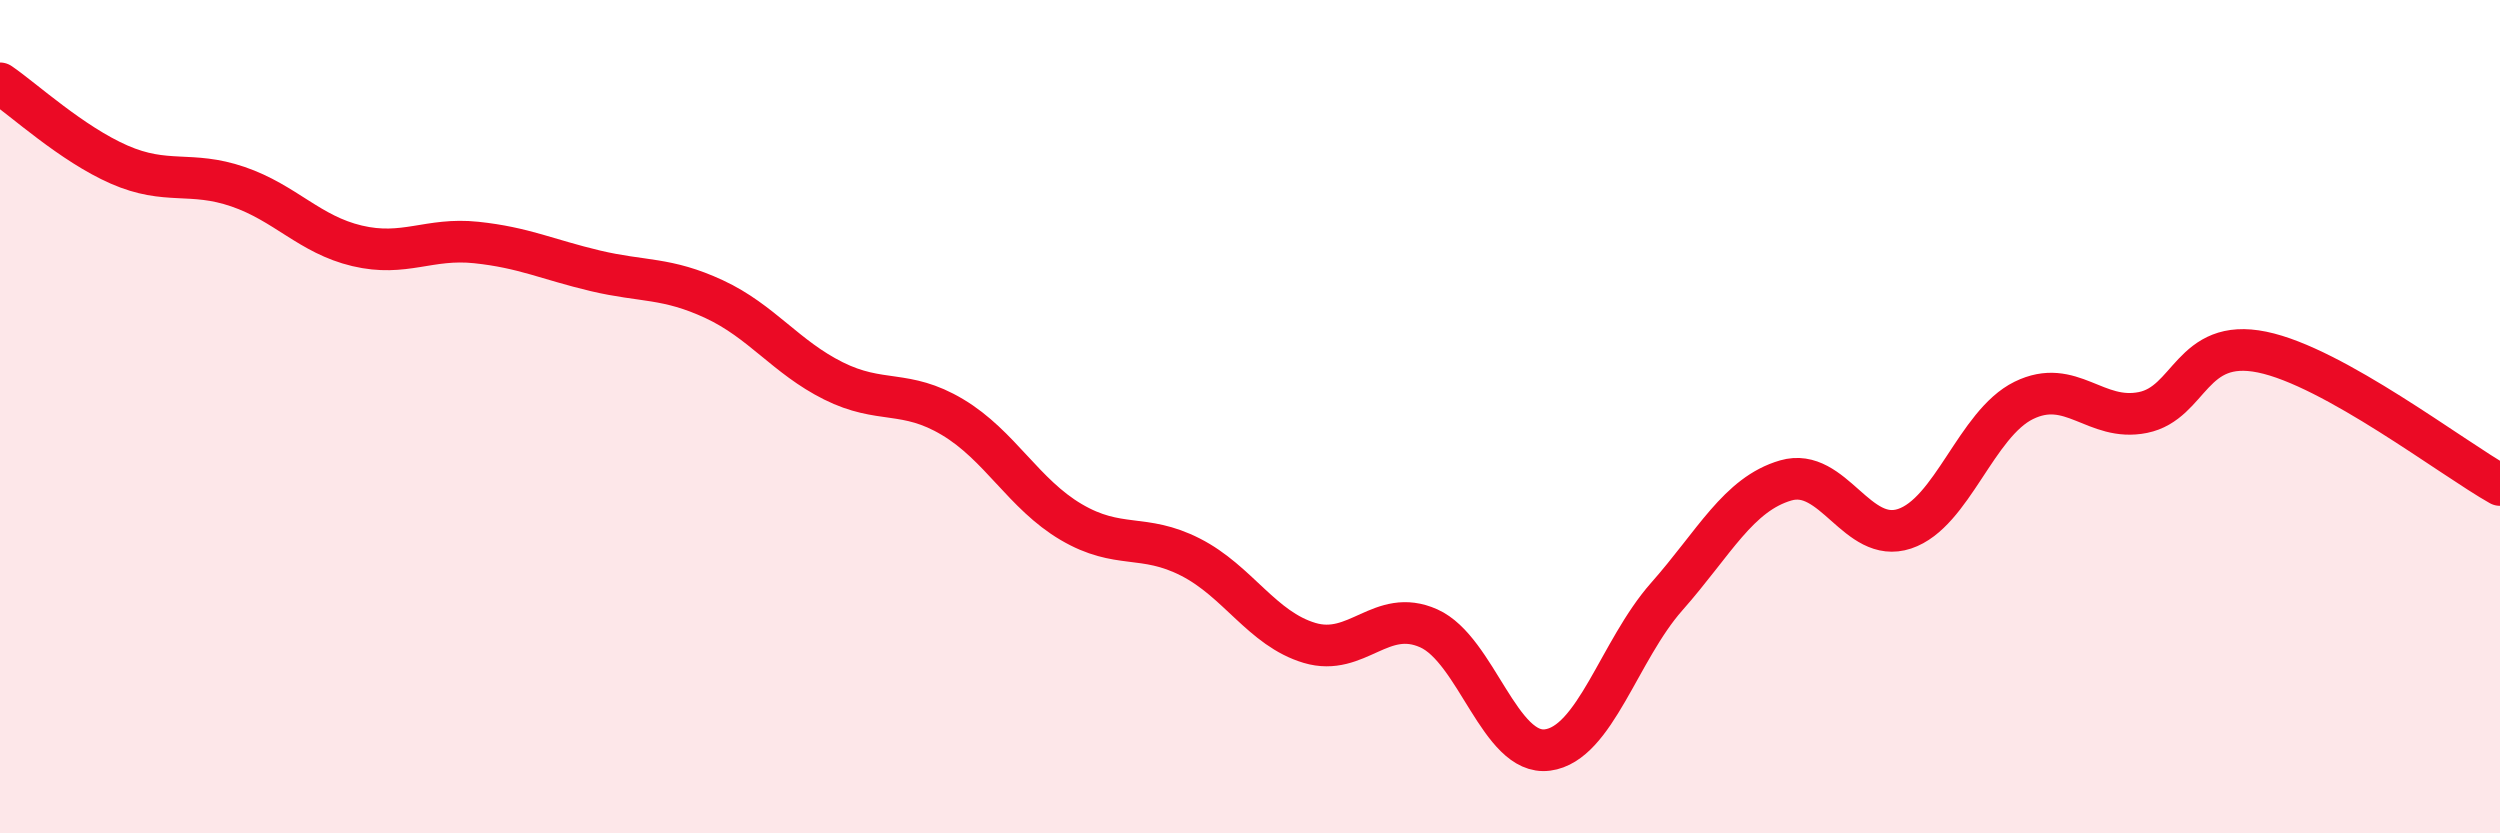 
    <svg width="60" height="20" viewBox="0 0 60 20" xmlns="http://www.w3.org/2000/svg">
      <path
        d="M 0,2 C 0.57,2.39 1.72,3.45 2.86,3.95 C 4,4.45 4.57,4.09 5.71,4.48 C 6.85,4.87 7.43,5.63 8.57,5.9 C 9.71,6.17 10.29,5.7 11.43,5.82 C 12.57,5.94 13.15,6.23 14.29,6.5 C 15.43,6.77 16,6.65 17.14,7.18 C 18.28,7.71 18.86,8.57 20,9.14 C 21.14,9.71 21.72,9.33 22.86,10.01 C 24,10.69 24.57,11.86 25.71,12.53 C 26.85,13.2 27.43,12.79 28.57,13.37 C 29.71,13.95 30.29,15.09 31.43,15.43 C 32.57,15.77 33.15,14.57 34.29,15.08 C 35.43,15.59 36,18.15 37.14,18 C 38.28,17.85 38.86,15.61 40,14.32 C 41.14,13.03 41.72,11.86 42.86,11.53 C 44,11.2 44.57,13.07 45.71,12.69 C 46.85,12.31 47.43,10.17 48.57,9.61 C 49.71,9.05 50.29,10.13 51.43,9.9 C 52.57,9.67 52.58,8.1 54.29,8.45 C 56,8.8 58.86,11 60,11.64L60 20L0 20Z"
        fill="#EB0A25"
        opacity="0.1"
        stroke-linecap="round"
        stroke-linejoin="round"
      />
      <path
        d="M 0,2 C 0.57,2.39 1.72,3.45 2.86,3.95 C 4,4.45 4.57,4.09 5.71,4.48 C 6.85,4.87 7.43,5.63 8.57,5.9 C 9.71,6.17 10.29,5.7 11.43,5.82 C 12.57,5.94 13.15,6.23 14.29,6.5 C 15.43,6.77 16,6.65 17.14,7.18 C 18.28,7.71 18.86,8.57 20,9.14 C 21.14,9.71 21.72,9.33 22.86,10.01 C 24,10.69 24.57,11.86 25.71,12.53 C 26.85,13.2 27.43,12.79 28.57,13.37 C 29.71,13.95 30.29,15.09 31.43,15.43 C 32.57,15.77 33.15,14.57 34.29,15.08 C 35.43,15.59 36,18.15 37.14,18 C 38.28,17.85 38.86,15.61 40,14.32 C 41.14,13.03 41.72,11.86 42.86,11.53 C 44,11.2 44.57,13.07 45.71,12.69 C 46.85,12.31 47.43,10.17 48.57,9.61 C 49.71,9.05 50.29,10.13 51.43,9.9 C 52.57,9.67 52.58,8.1 54.29,8.45 C 56,8.8 58.86,11 60,11.64"
        stroke="#EB0A25"
        stroke-width="1"
        fill="none"
        stroke-linecap="round"
        stroke-linejoin="round"
      />
    </svg>
  